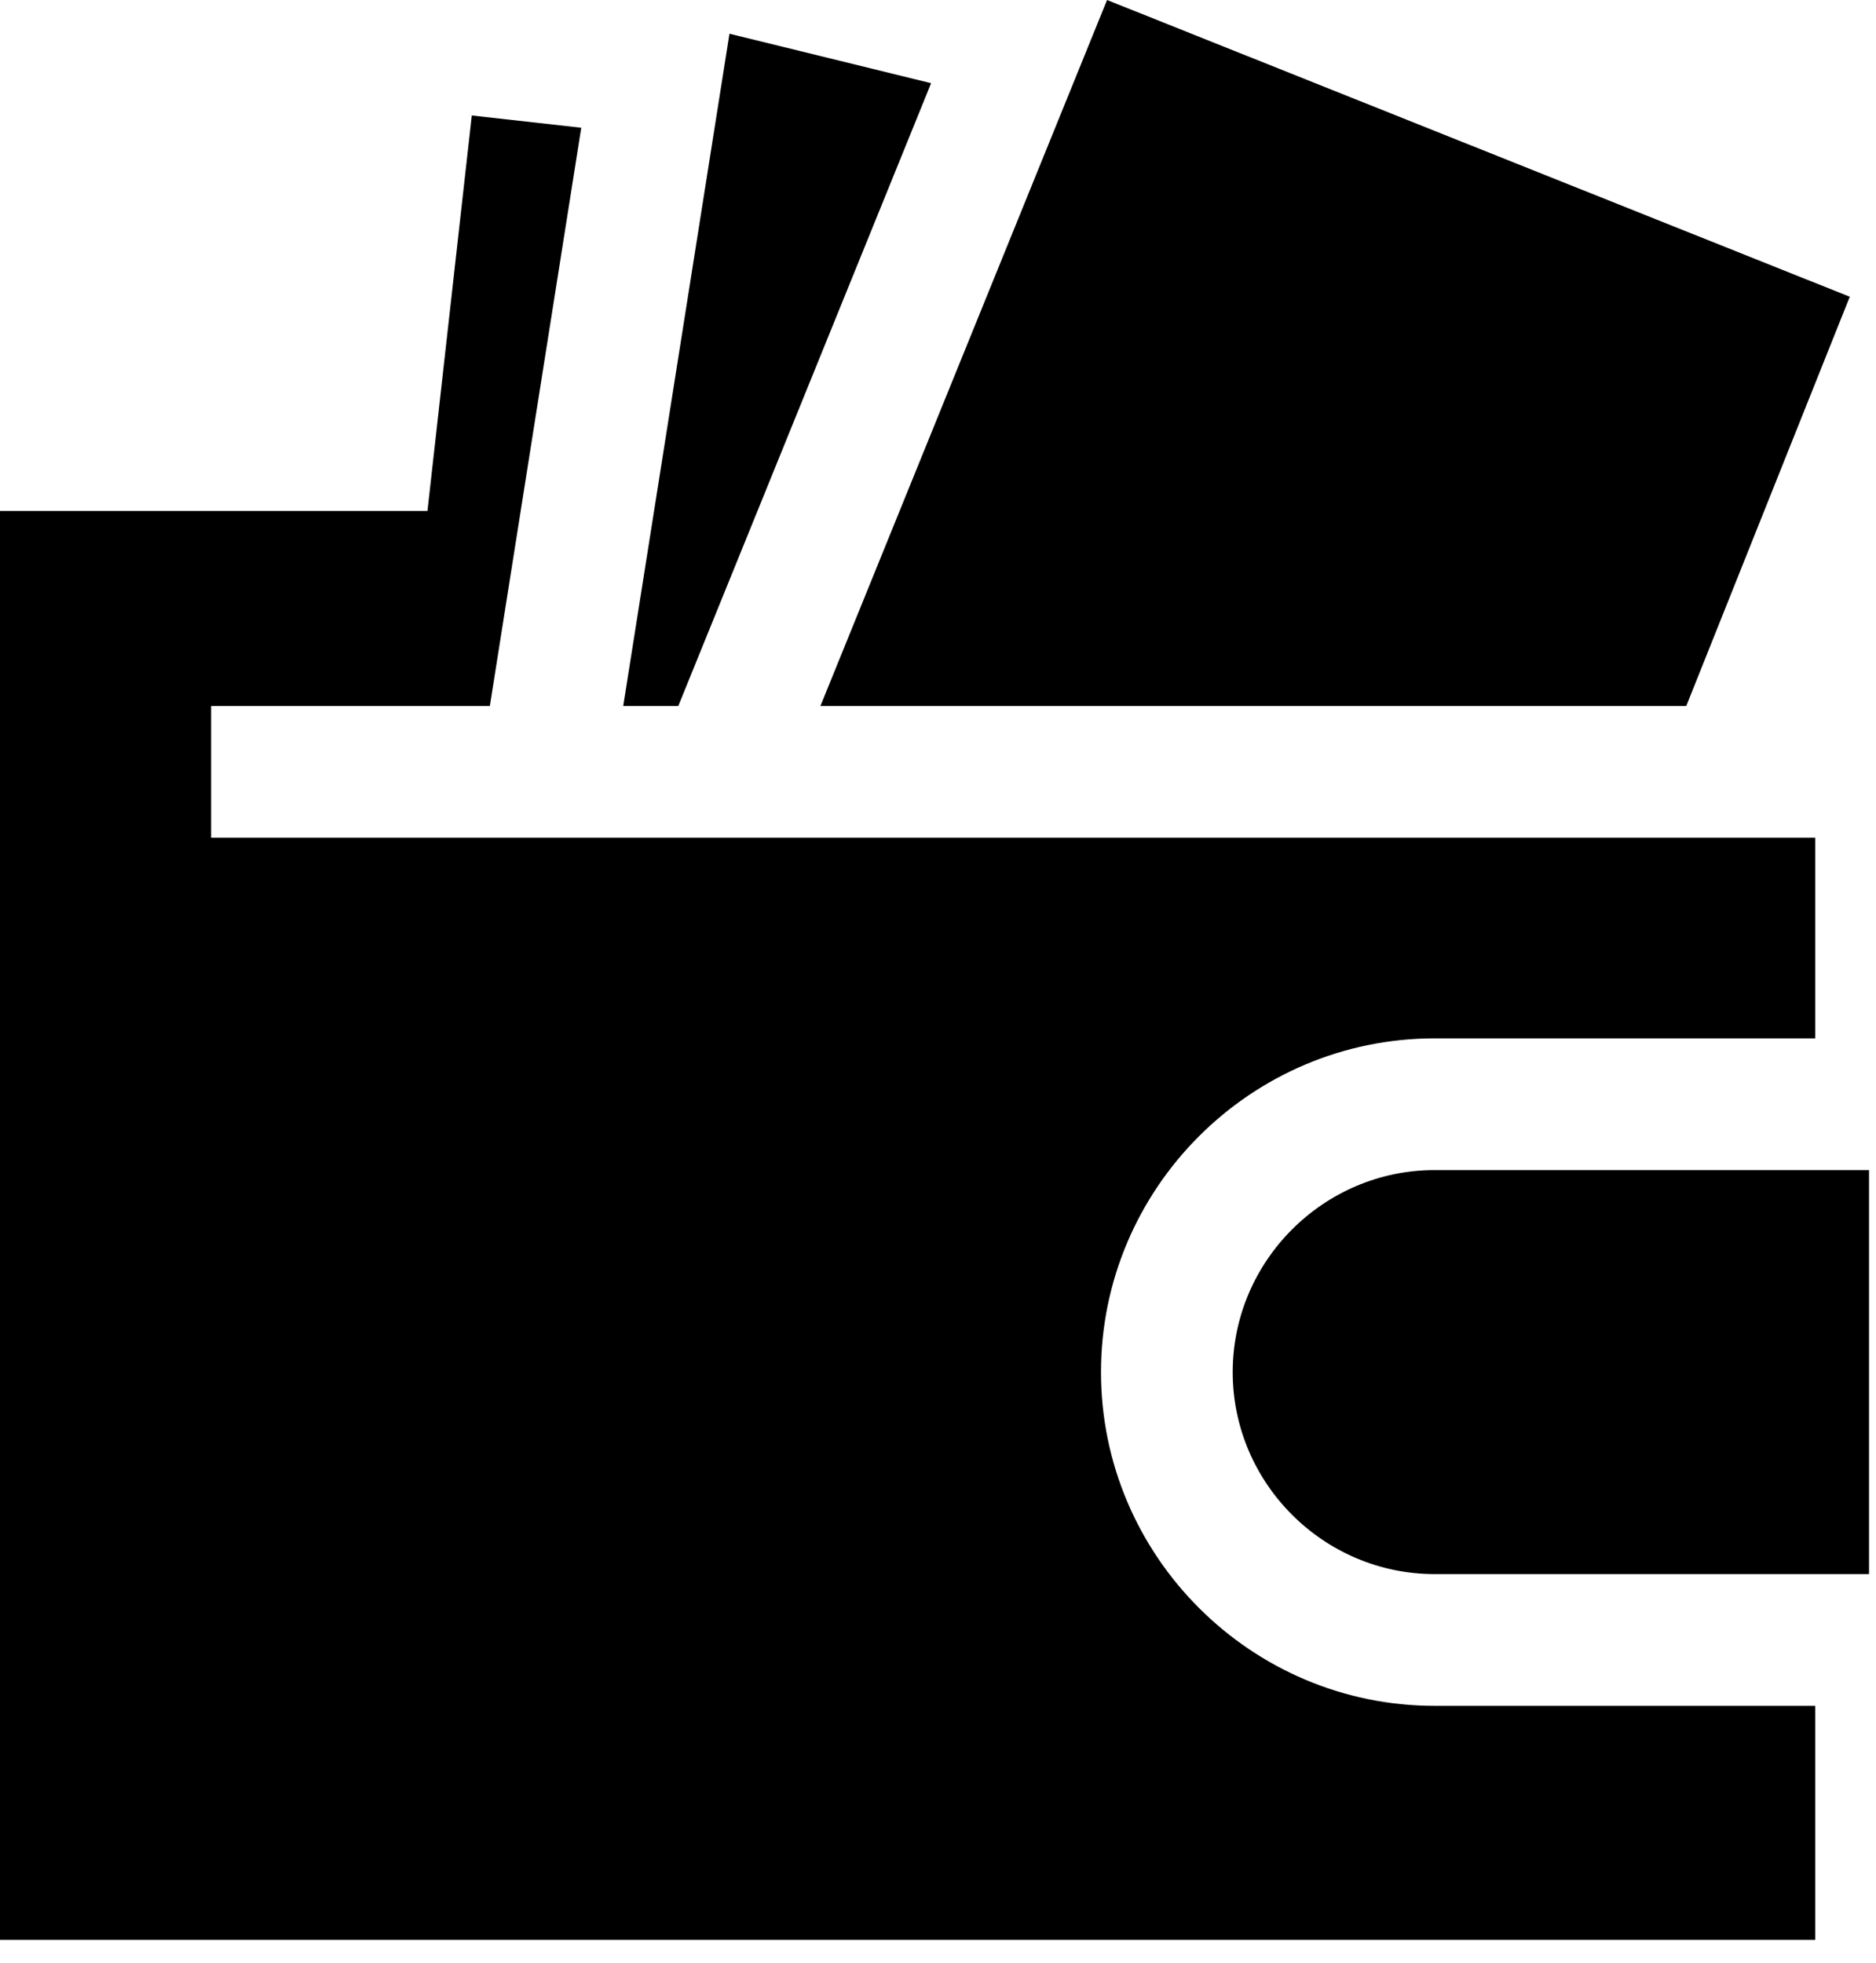 <?xml version="1.0" encoding="UTF-8"?> <svg xmlns="http://www.w3.org/2000/svg" width="43" height="45" viewBox="0 0 43 45" fill="none"><path fill-rule="evenodd" clip-rule="evenodd" d="M0 11.711H9.798L10.814 2.647L13.323 2.928L11.935 11.711H11.935L11.228 16.183H9.297H4.839V19.202H41.607V23.801H32.885C28.672 23.801 25.236 27.238 25.236 31.451C25.236 35.664 28.672 39.101 32.885 39.101H41.607V44.465H0V11.711ZM25.375 0L42.399 6.802L38.651 16.183H37.223H18.805L25.375 0ZM16.72 0.773L21.342 1.907L20.597 3.743L17.363 11.711L15.547 16.183H14.285L14.992 11.711H14.992L16.72 0.773ZM42.84 26.82H32.885C30.339 26.82 28.255 28.905 28.255 31.451V31.451C28.255 33.997 30.338 36.081 32.885 36.081H42.84V26.82Z" fill="black"></path></svg> 